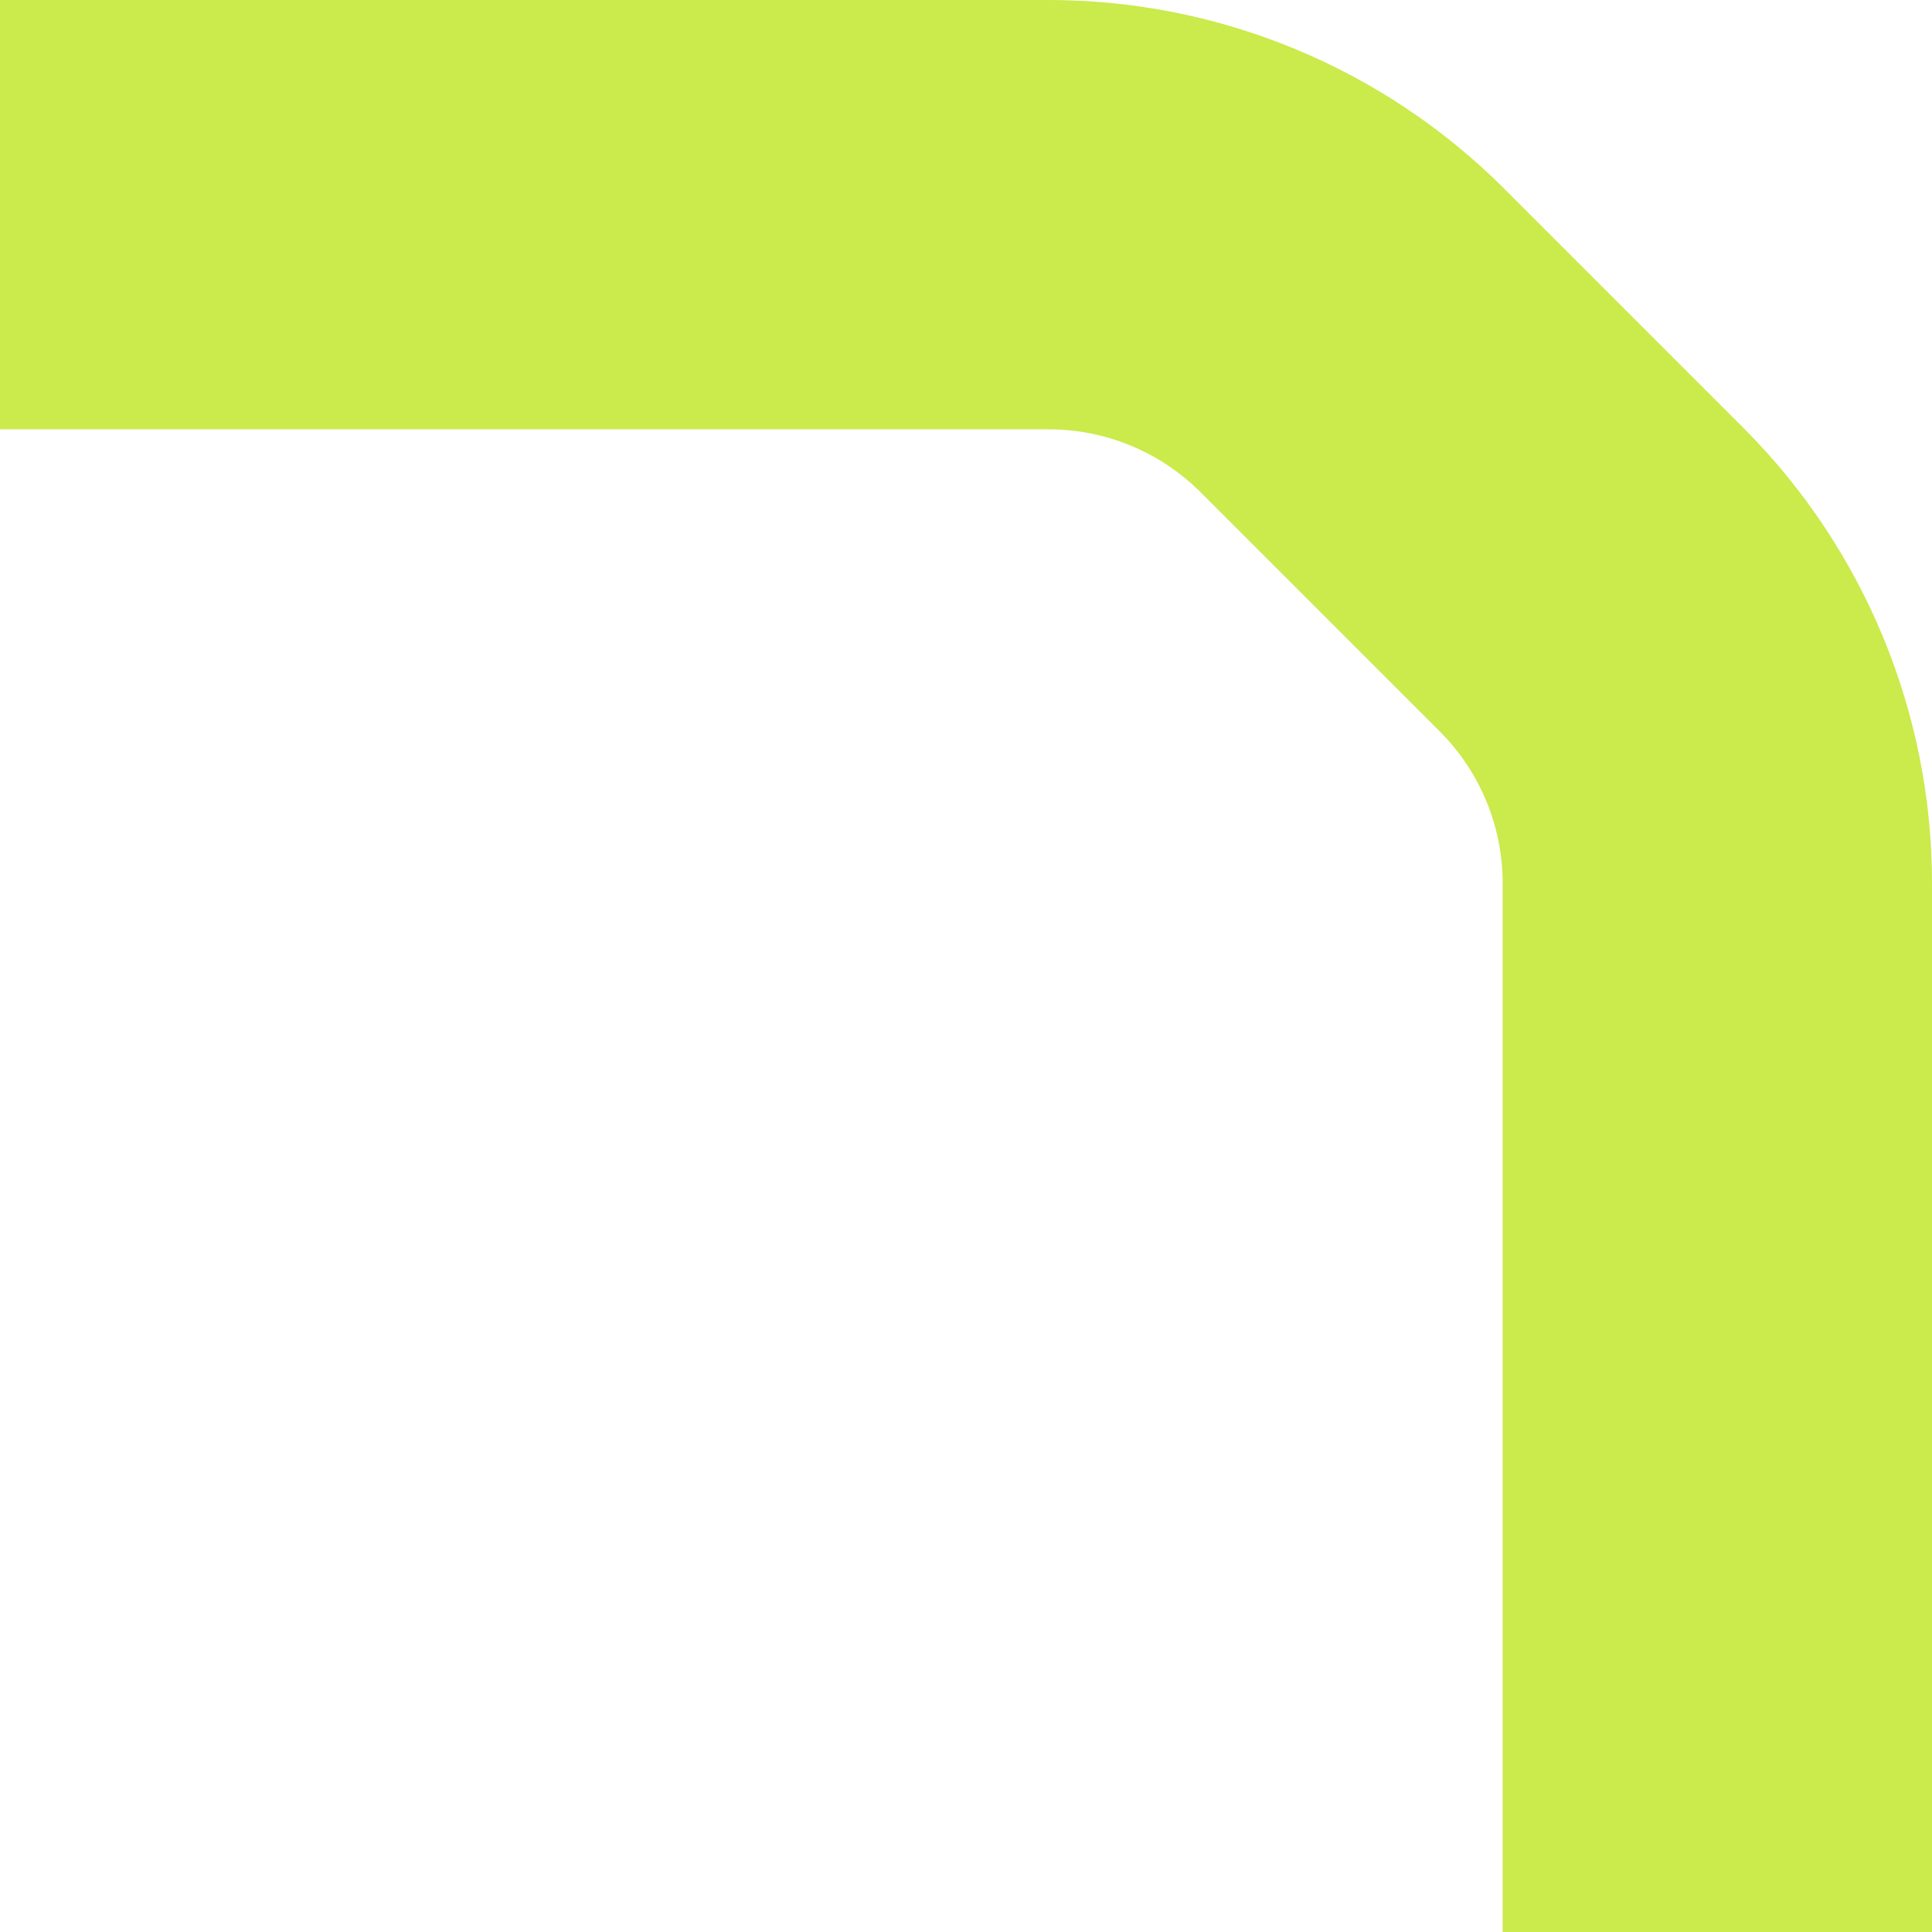 <svg width="9" height="9" viewBox="0 0 9 9" fill="none" xmlns="http://www.w3.org/2000/svg">
<path d="M8 9V4.114C8 3.584 7.789 3.075 7.414 2.7L6.3 1.586C5.925 1.211 5.416 1 4.886 1H0" stroke="#CBEA4B" stroke-width="2"/>
</svg>
